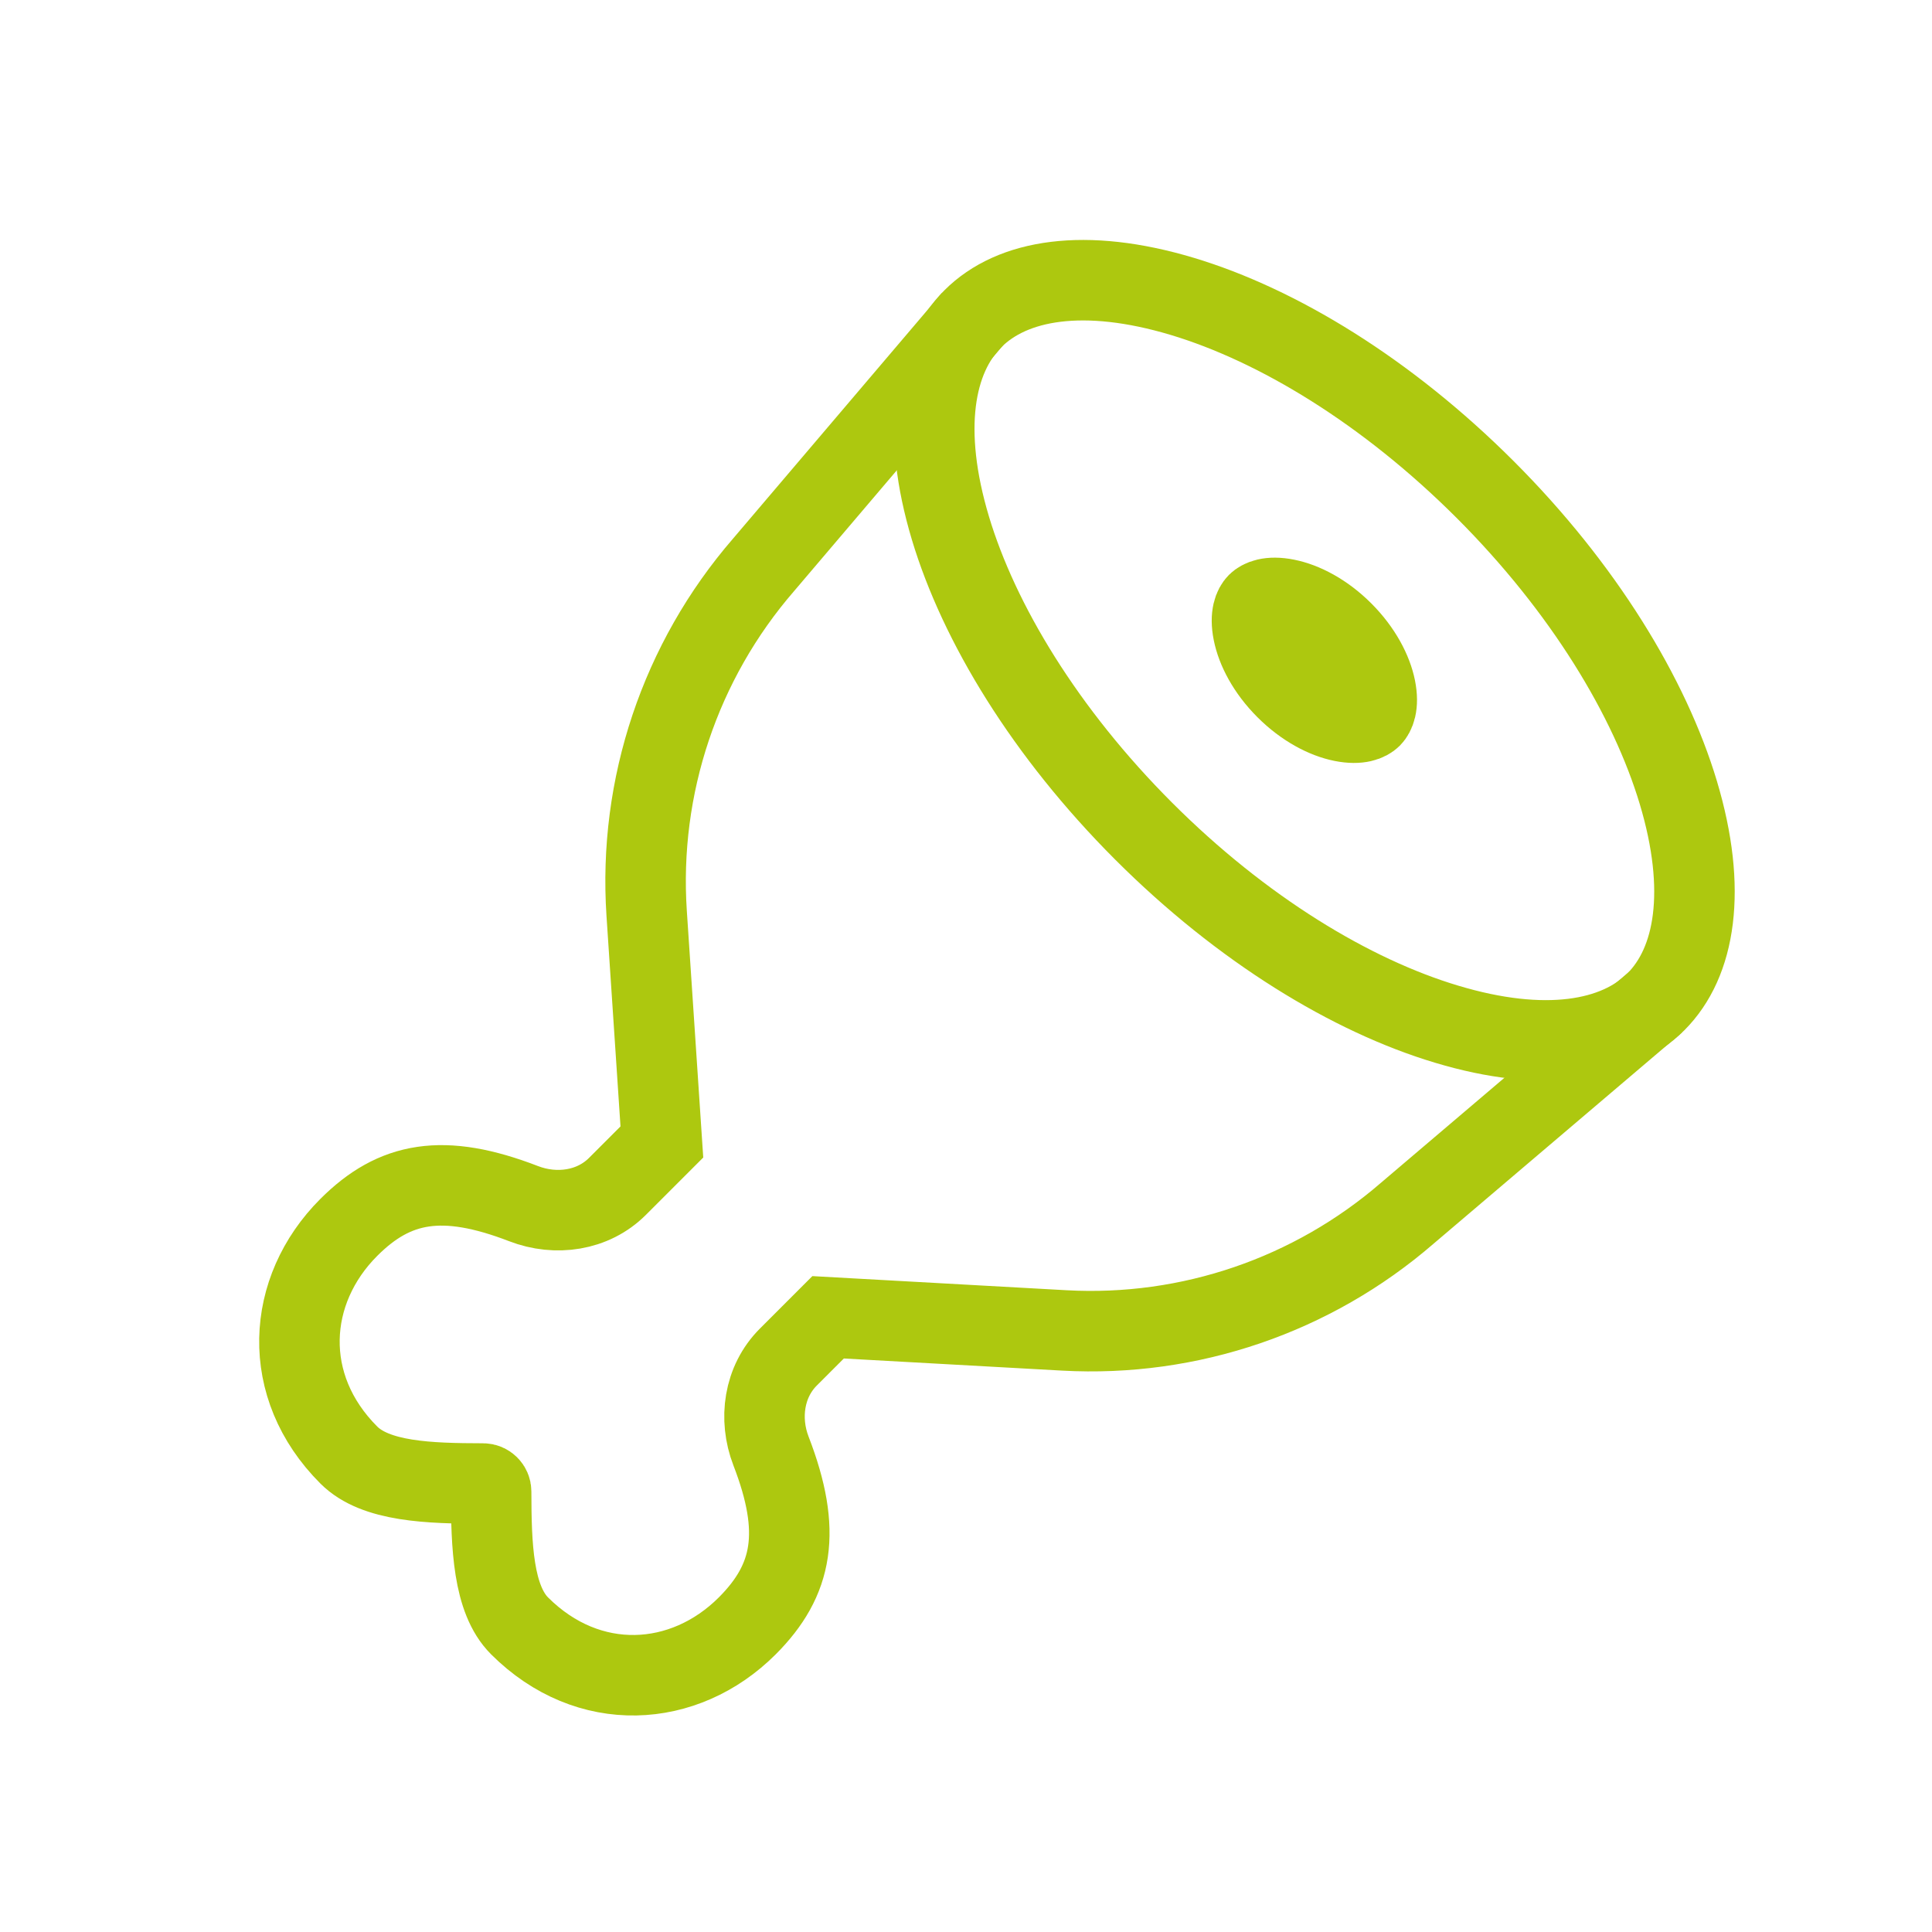 <svg width="24" height="24" viewBox="0 0 24 24" fill="none" xmlns="http://www.w3.org/2000/svg">
<path d="M20.57 12.445C20.079 12.936 19.179 13.086 17.971 12.723C16.785 12.368 15.428 11.546 14.206 10.324C12.984 9.101 12.162 7.745 11.806 6.559C11.444 5.351 11.594 4.451 12.085 3.96C12.576 3.469 13.476 3.319 14.684 3.681C15.87 4.037 17.226 4.859 18.449 6.081C19.671 7.303 20.493 8.66 20.849 9.846C21.211 11.054 21.061 11.954 20.57 12.445Z" stroke="#ADC80F"/>
<path d="M17.035 8.91C16.994 8.95 16.89 9.005 16.675 8.962C16.465 8.92 16.207 8.789 15.974 8.556C15.741 8.323 15.61 8.065 15.568 7.854C15.525 7.64 15.58 7.536 15.62 7.495C15.661 7.455 15.765 7.4 15.979 7.443C16.19 7.485 16.448 7.616 16.681 7.849C16.914 8.082 17.045 8.34 17.087 8.55C17.13 8.765 17.075 8.869 17.035 8.91Z" stroke="#ADC80F"/>
<path d="M12.085 3.96L9.485 7.017C8.45 8.212 7.928 9.768 8.033 11.346L8.222 14.186L7.671 14.737C7.367 15.042 6.905 15.107 6.504 14.952C5.503 14.566 4.902 14.678 4.333 15.247C3.552 16.028 3.479 17.221 4.333 18.075C4.665 18.407 5.327 18.428 6.001 18.429C6.056 18.429 6.101 18.474 6.101 18.529C6.102 19.202 6.123 19.865 6.454 20.197C7.309 21.051 8.502 20.978 9.283 20.197C9.852 19.627 9.964 19.026 9.578 18.026C9.423 17.625 9.488 17.163 9.793 16.858L10.287 16.364L13.221 16.527C14.777 16.613 16.305 16.09 17.483 15.07L20.57 12.445" stroke="#ADC80F"/>
</svg>
